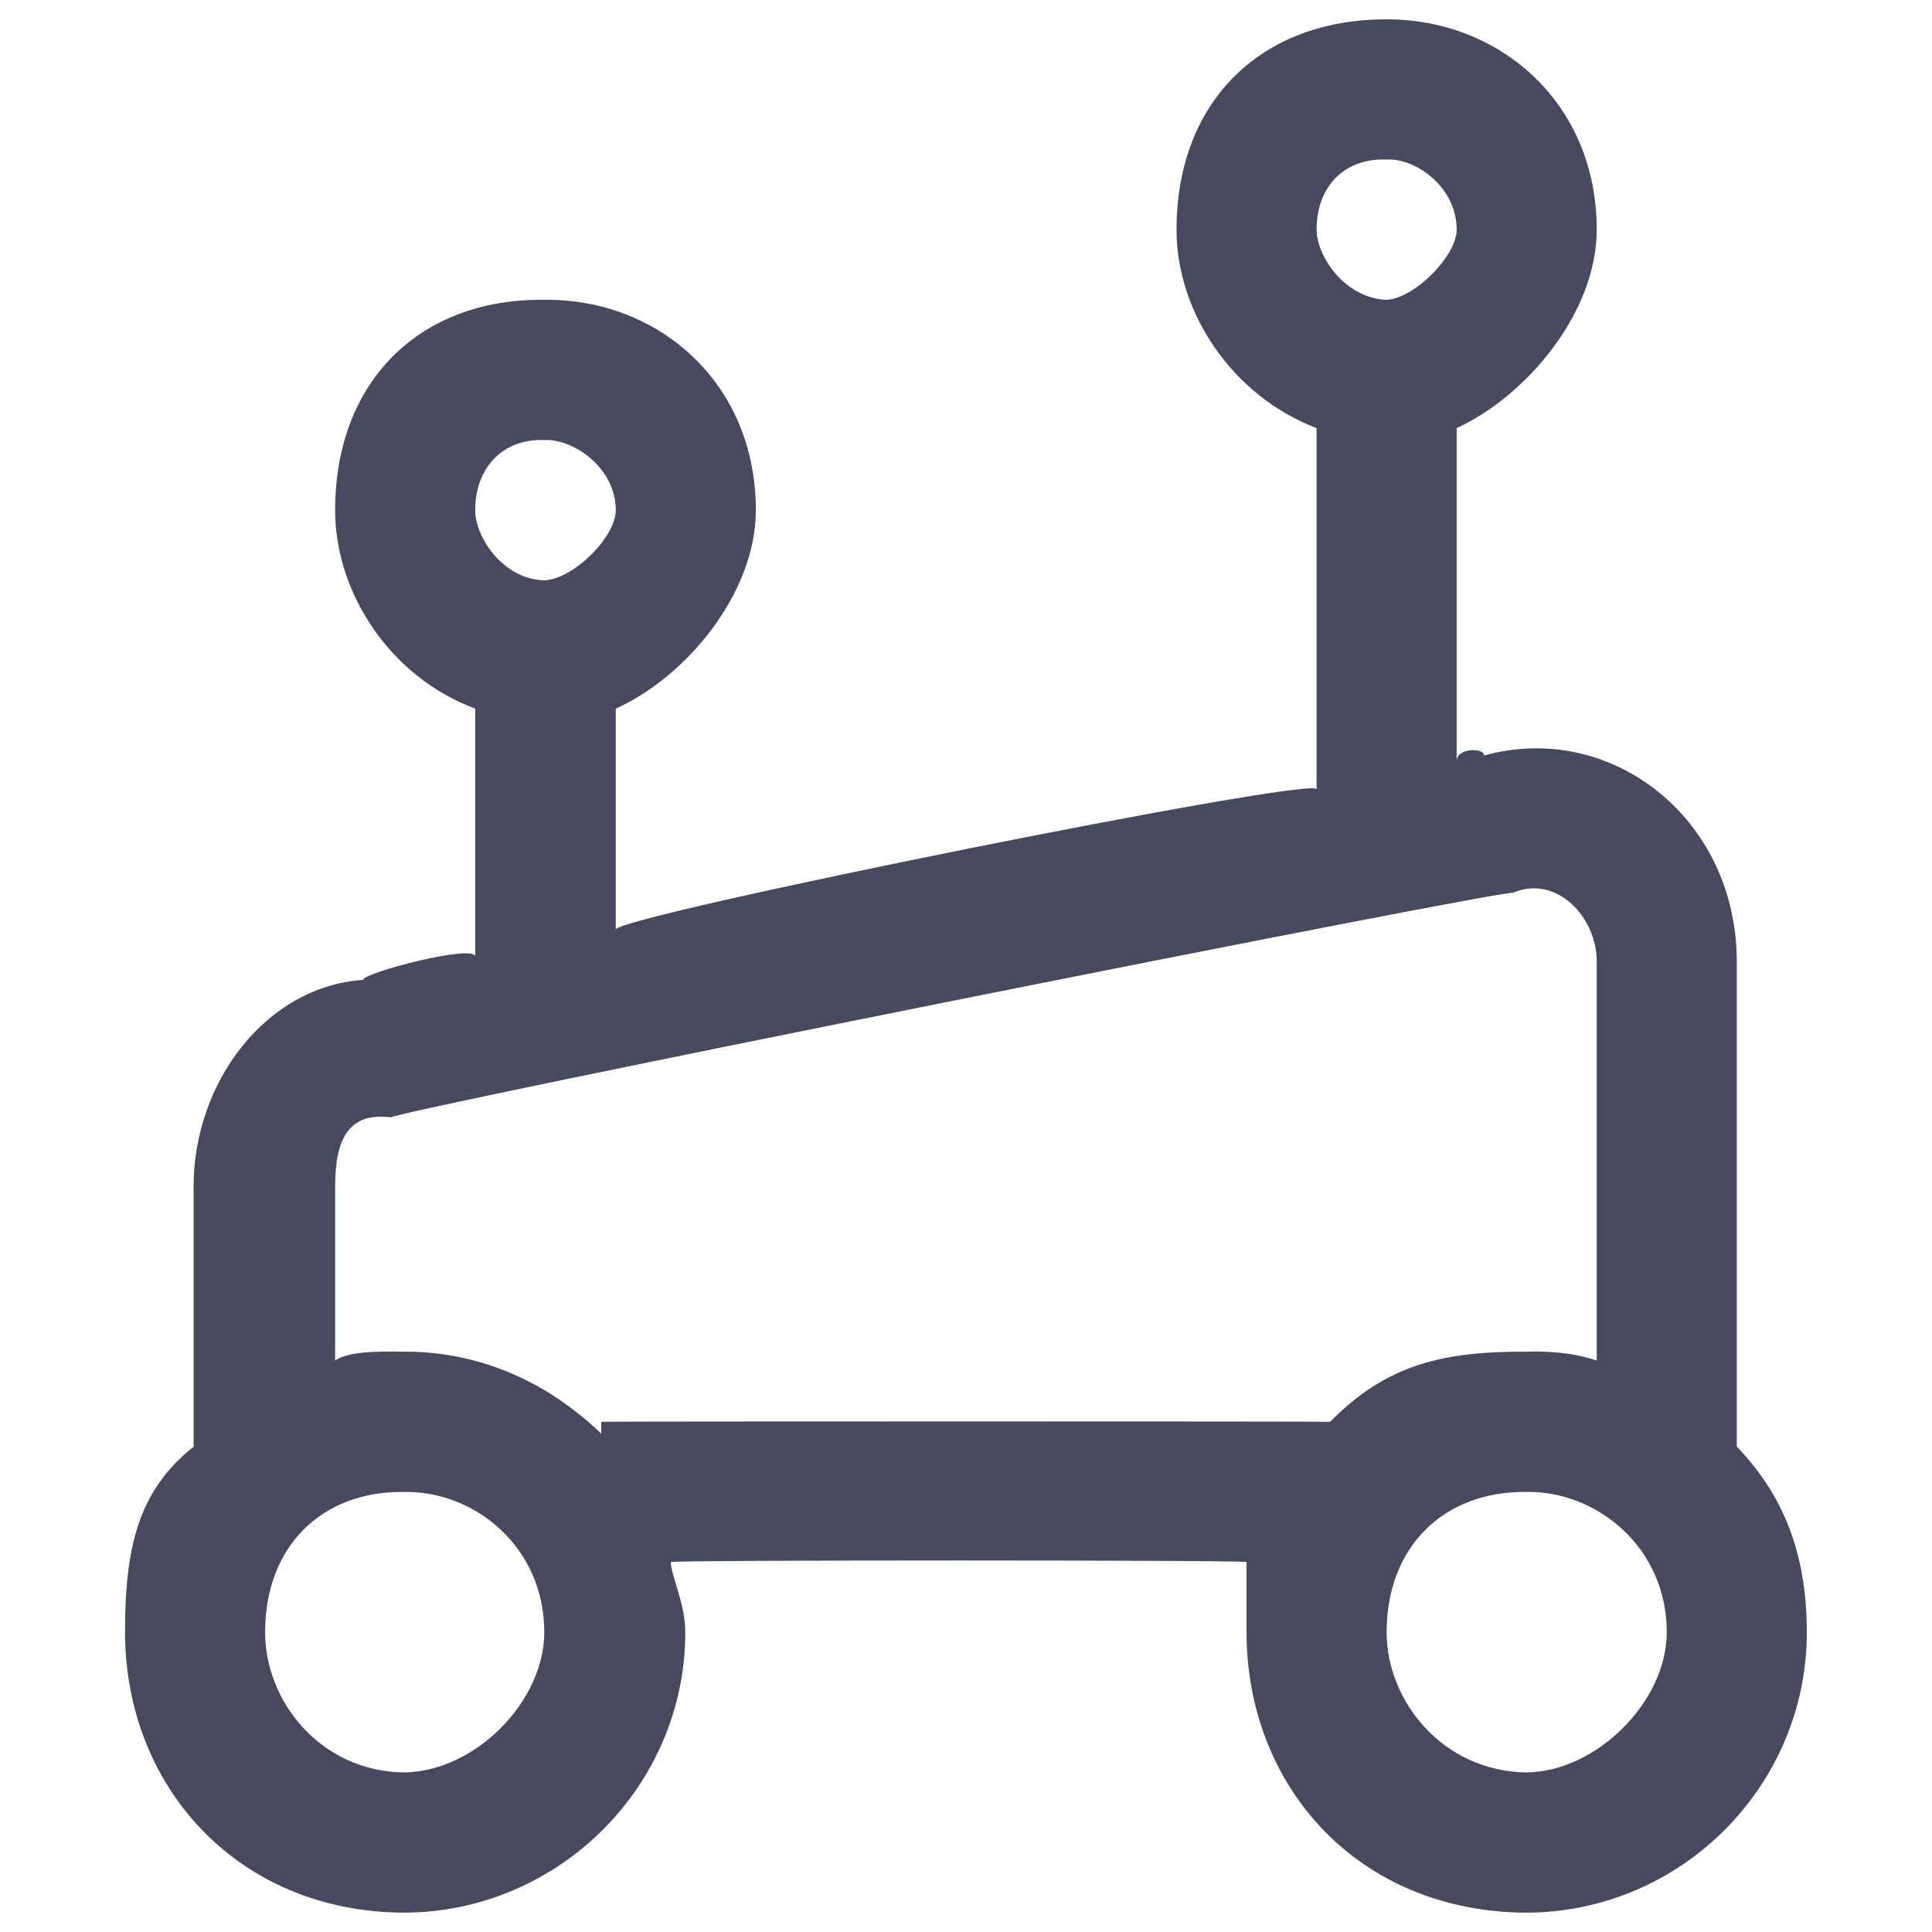 <svg xmlns="http://www.w3.org/2000/svg" version="1.1" xmlns:xlink="http://www.w3.org/1999/xlink" width="100%" height="100%" id="svgWorkerArea" viewBox="0 0 400 400" xmlns:artdraw="https://artdraw.muisca.co" style="background: white;"><defs id="defsdoc"><pattern id="patternBool" x="0" y="0" width="10" height="10" patternUnits="userSpaceOnUse" patternTransform="rotate(35)"><circle cx="5" cy="5" r="4" style="stroke: none;fill: #ff000070;"></circle></pattern></defs><g id="fileImp-575500345" class="cosito"><path id="pathImp-974416195" clip-rule="evenodd" fill="#47495F" fill-rule="evenodd" class="grouped" d="M301.587 88.633C316.087 81.967 330.587 64.667 330.587 47.556 330.587 21.167 310.387 3.967 287.087 4 260.887 3.967 243.587 21.167 243.587 47.556 243.587 64.667 255.087 81.967 272.587 88.633 272.587 87.967 272.587 160.467 272.587 163.416 272.587 160.467 127.487 189.667 127.487 192.453 127.487 189.667 127.487 145.967 127.487 146.707 141.887 140.267 156.487 122.967 156.487 105.63 156.487 78.967 135.987 61.767 112.687 62.074 86.887 61.767 69.387 78.967 69.387 105.63 69.387 122.967 80.987 140.267 98.387 146.707 98.387 145.967 98.387 192.467 98.387 192.741 98.387 192.467 98.387 195.367 98.387 198.06 98.387 195.367 75.187 201.367 75.187 202.872 54.887 204.267 40.087 224.267 40.087 245.582 40.087 244.767 40.087 296.867 40.087 299.513 28.587 308.667 25.887 320.367 25.887 337.926 25.887 369.767 49.087 395.867 83.687 396 115.687 395.867 141.887 369.767 141.887 337.926 141.887 331.967 138.887 326.167 138.887 323.407 138.887 322.967 258.087 322.967 258.087 323.407 258.087 326.167 258.087 331.967 258.087 337.926 258.087 369.767 281.087 395.867 316.087 396 348.087 395.867 374.087 369.767 374.087 337.926 374.087 320.367 368.387 308.667 359.587 299.513 359.587 296.867 359.587 198.367 359.587 199.123 359.587 169.267 333.387 149.167 307.287 156.413 307.287 154.767 301.587 154.767 301.587 157.609 301.587 154.767 301.587 87.967 301.587 88.633 301.587 87.967 301.587 87.967 301.587 88.633M272.587 47.556C272.587 38.567 278.387 32.667 287.087 33.037 292.887 32.667 301.587 38.567 301.587 47.556 301.587 52.967 292.887 61.767 287.087 62.074 278.387 61.767 272.587 52.967 272.587 47.556 272.587 47.467 272.587 47.467 272.587 47.556M127.487 105.63C127.487 111.267 118.587 119.967 112.687 120.148 104.187 119.967 98.387 111.267 98.387 105.63 98.387 96.767 104.187 90.767 112.687 91.111 118.587 90.767 127.487 96.767 127.487 105.63 127.487 105.167 127.487 105.167 127.487 105.63M69.387 245.582C69.387 244.767 69.387 279.767 69.387 281.681 72.187 279.767 78.087 279.767 83.687 279.852 98.387 279.767 112.687 285.467 124.487 296.833 124.487 294.267 124.487 294.267 124.487 294.37 124.487 294.267 275.387 294.267 275.387 294.37 287.087 282.467 298.787 279.767 316.087 279.852 319.087 279.767 324.887 279.767 330.587 281.681 330.587 279.767 330.587 198.367 330.587 199.123 330.587 189.667 322.087 180.967 313.087 184.886 313.087 183.767 80.987 230.167 80.987 231.346 72.187 230.167 69.387 235.867 69.387 245.582 69.387 244.767 69.387 244.767 69.387 245.582M83.687 308.889C66.387 308.667 54.887 320.367 54.887 337.926 54.887 352.267 66.387 366.767 83.687 366.963 98.387 366.767 112.687 352.267 112.687 337.926 112.687 320.367 98.387 308.667 83.687 308.889 83.687 308.667 83.687 308.667 83.687 308.889M287.087 337.926C287.087 320.367 298.787 308.667 316.087 308.889 330.587 308.667 345.087 320.367 345.087 337.926 345.087 352.267 330.587 366.767 316.087 366.963 298.787 366.767 287.087 352.267 287.087 337.926 287.087 337.767 287.087 337.767 287.087 337.926"></path></g></svg>